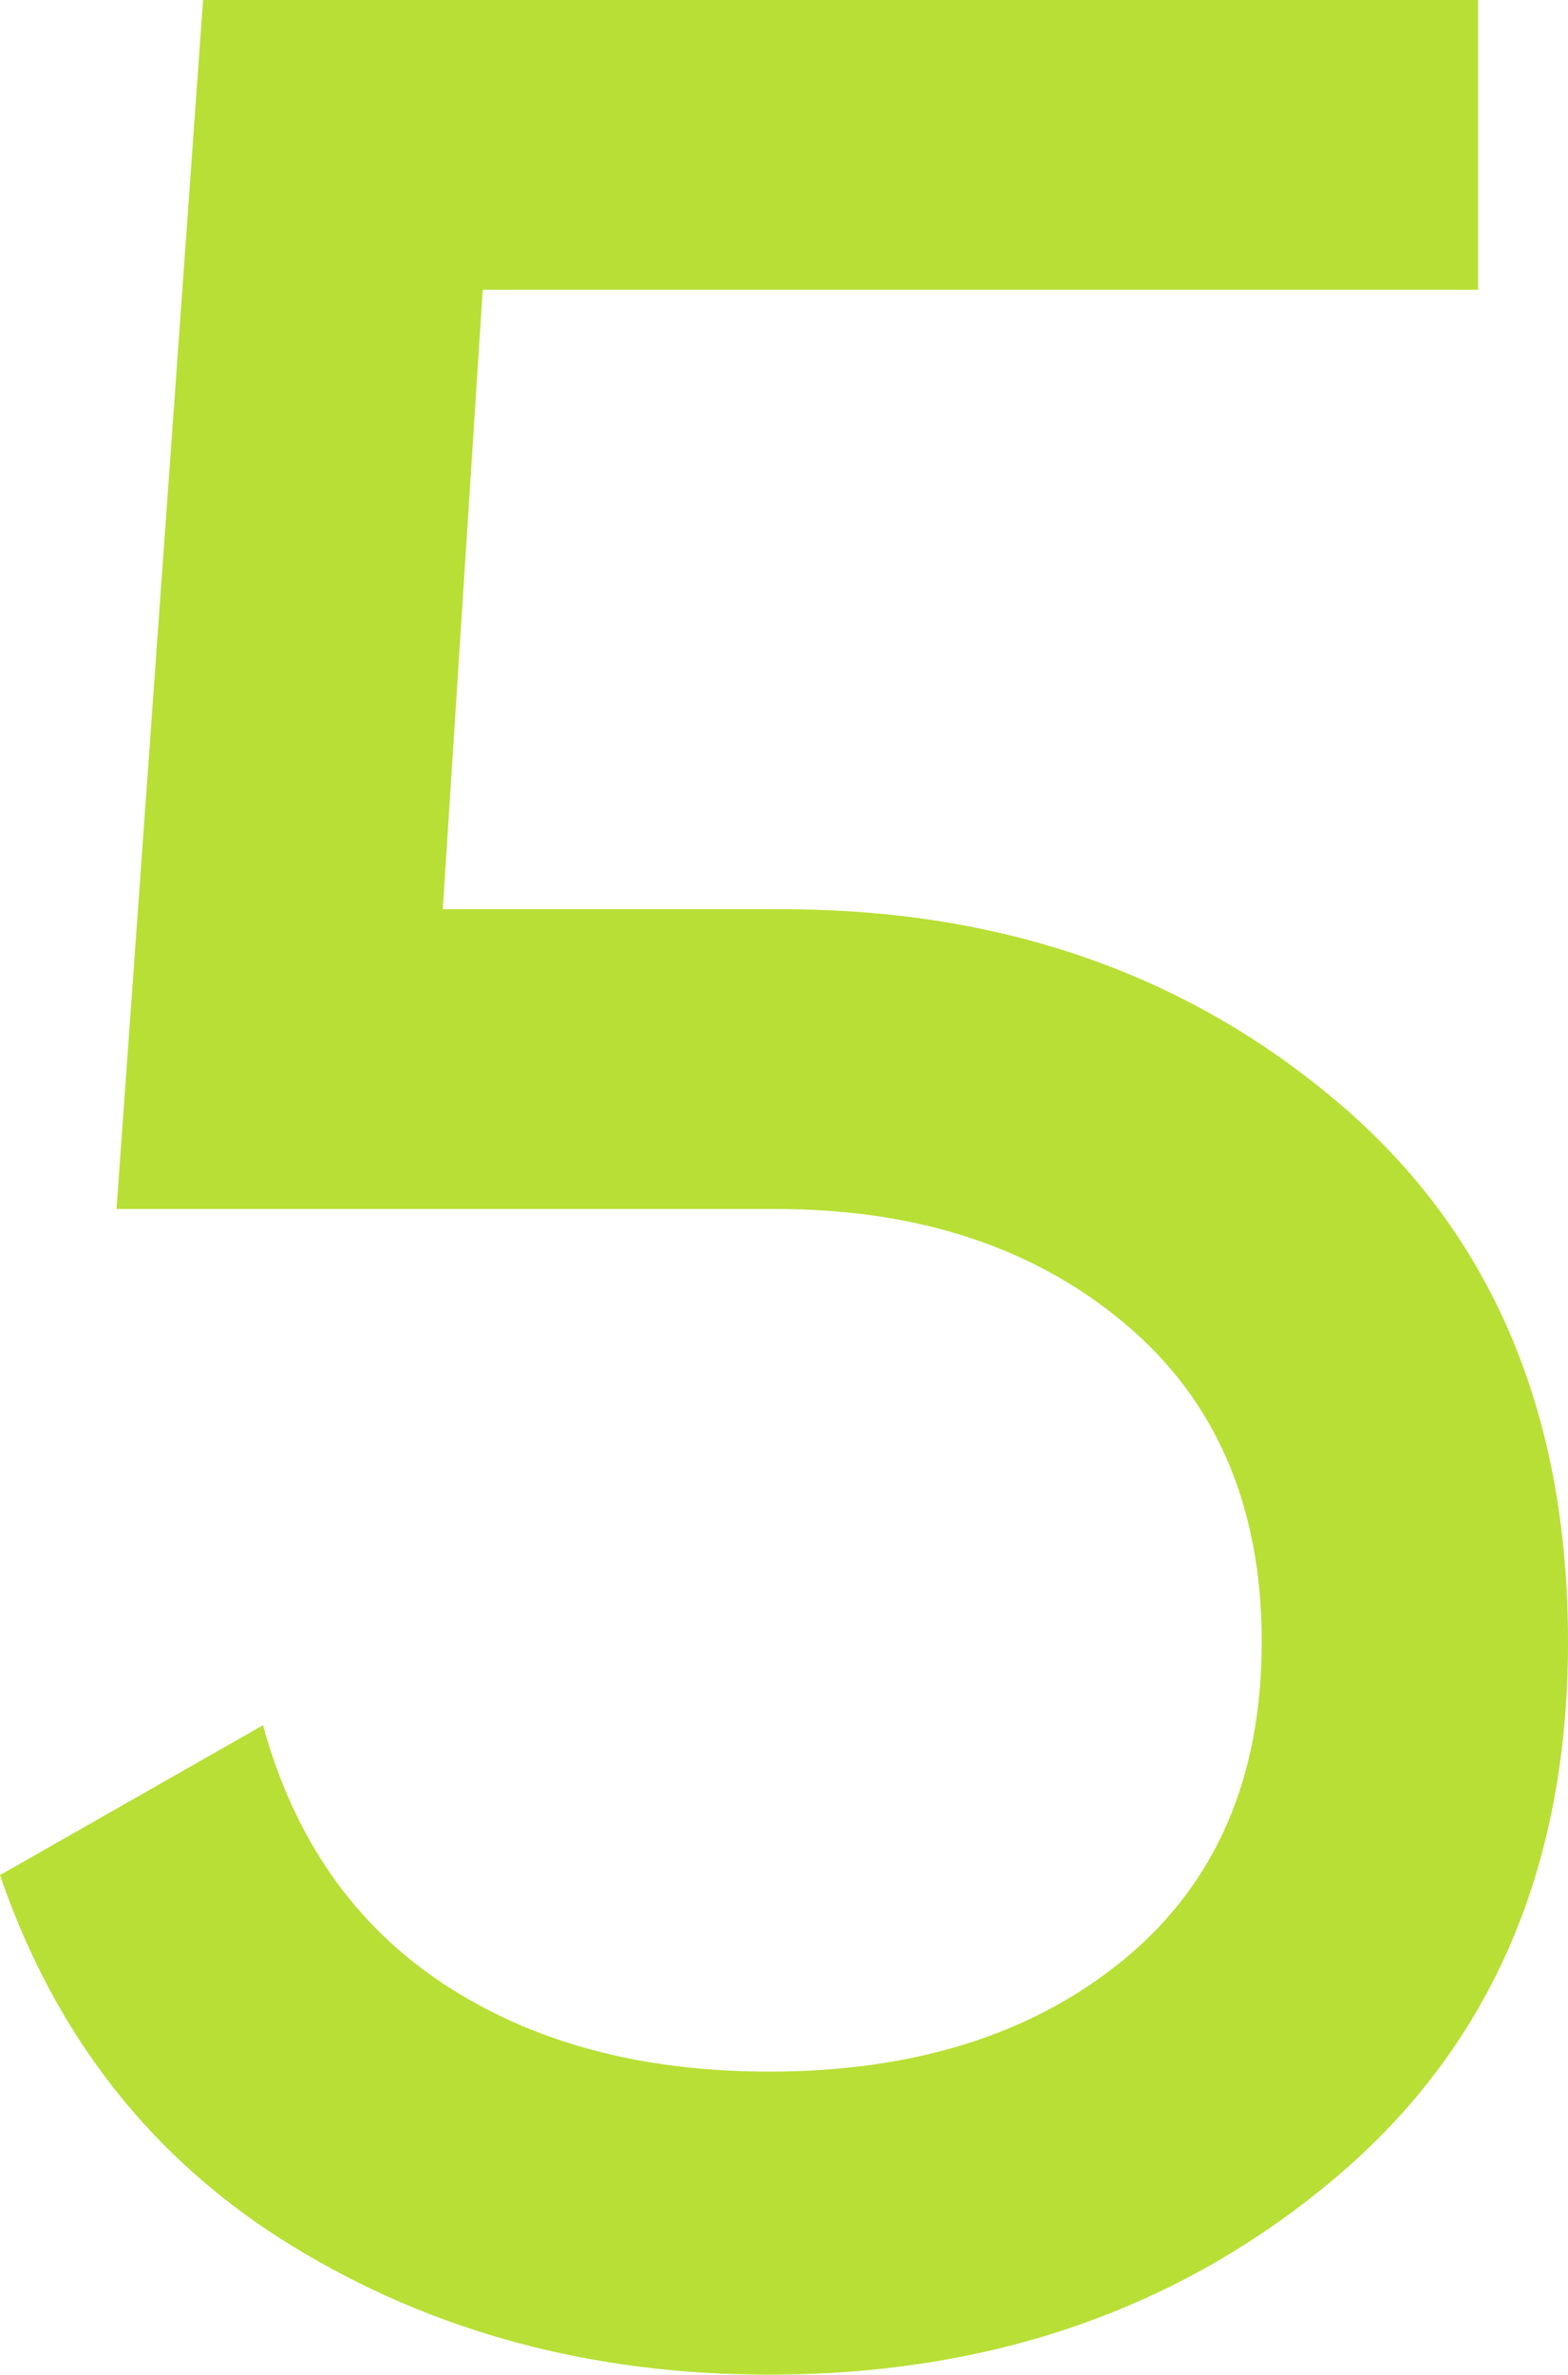 <?xml version="1.0" encoding="UTF-8"?> <svg xmlns="http://www.w3.org/2000/svg" xmlns:xlink="http://www.w3.org/1999/xlink" width="42.39px" height="64.17px" viewBox="0 0 42.39 64.17"> <title>5</title> <g id="Page-1" stroke="none" stroke-width="1" fill="none" fill-rule="evenodd"> <g id="Мой-ресурс-1440-Copy" transform="translate(-552.15, -6352)" fill="#B8DF35" fill-rule="nonzero"> <g id="5" transform="translate(552.15, 6352)"> <path d="M21.15,24.57 C27.09,24.57 32.115,26.325 36.225,29.835 C40.335,33.345 42.39,38.19 42.39,44.37 C42.39,50.49 40.29,55.32 36.09,58.86 C31.89,62.4 26.79,64.17 20.79,64.17 C15.99,64.17 11.7,63.015 7.92,60.705 C4.14,58.395 1.5,55.05 0,50.67 L7.11,46.62 C7.95,49.68 9.57,52.005 11.97,53.595 C14.37,55.185 17.31,55.98 20.79,55.98 C24.75,55.98 27.96,54.96 30.42,52.92 C32.88,50.88 34.11,48.03 34.11,44.37 C34.11,40.71 32.88,37.845 30.42,35.775 C27.96,33.705 24.81,32.67 20.97,32.67 L3.15,32.67 L5.49,0 L39.96,0 L39.96,7.83 L13.05,7.83 L11.97,24.57 L21.15,24.57 Z" id="Path"></path> </g> </g> </g> </svg> 